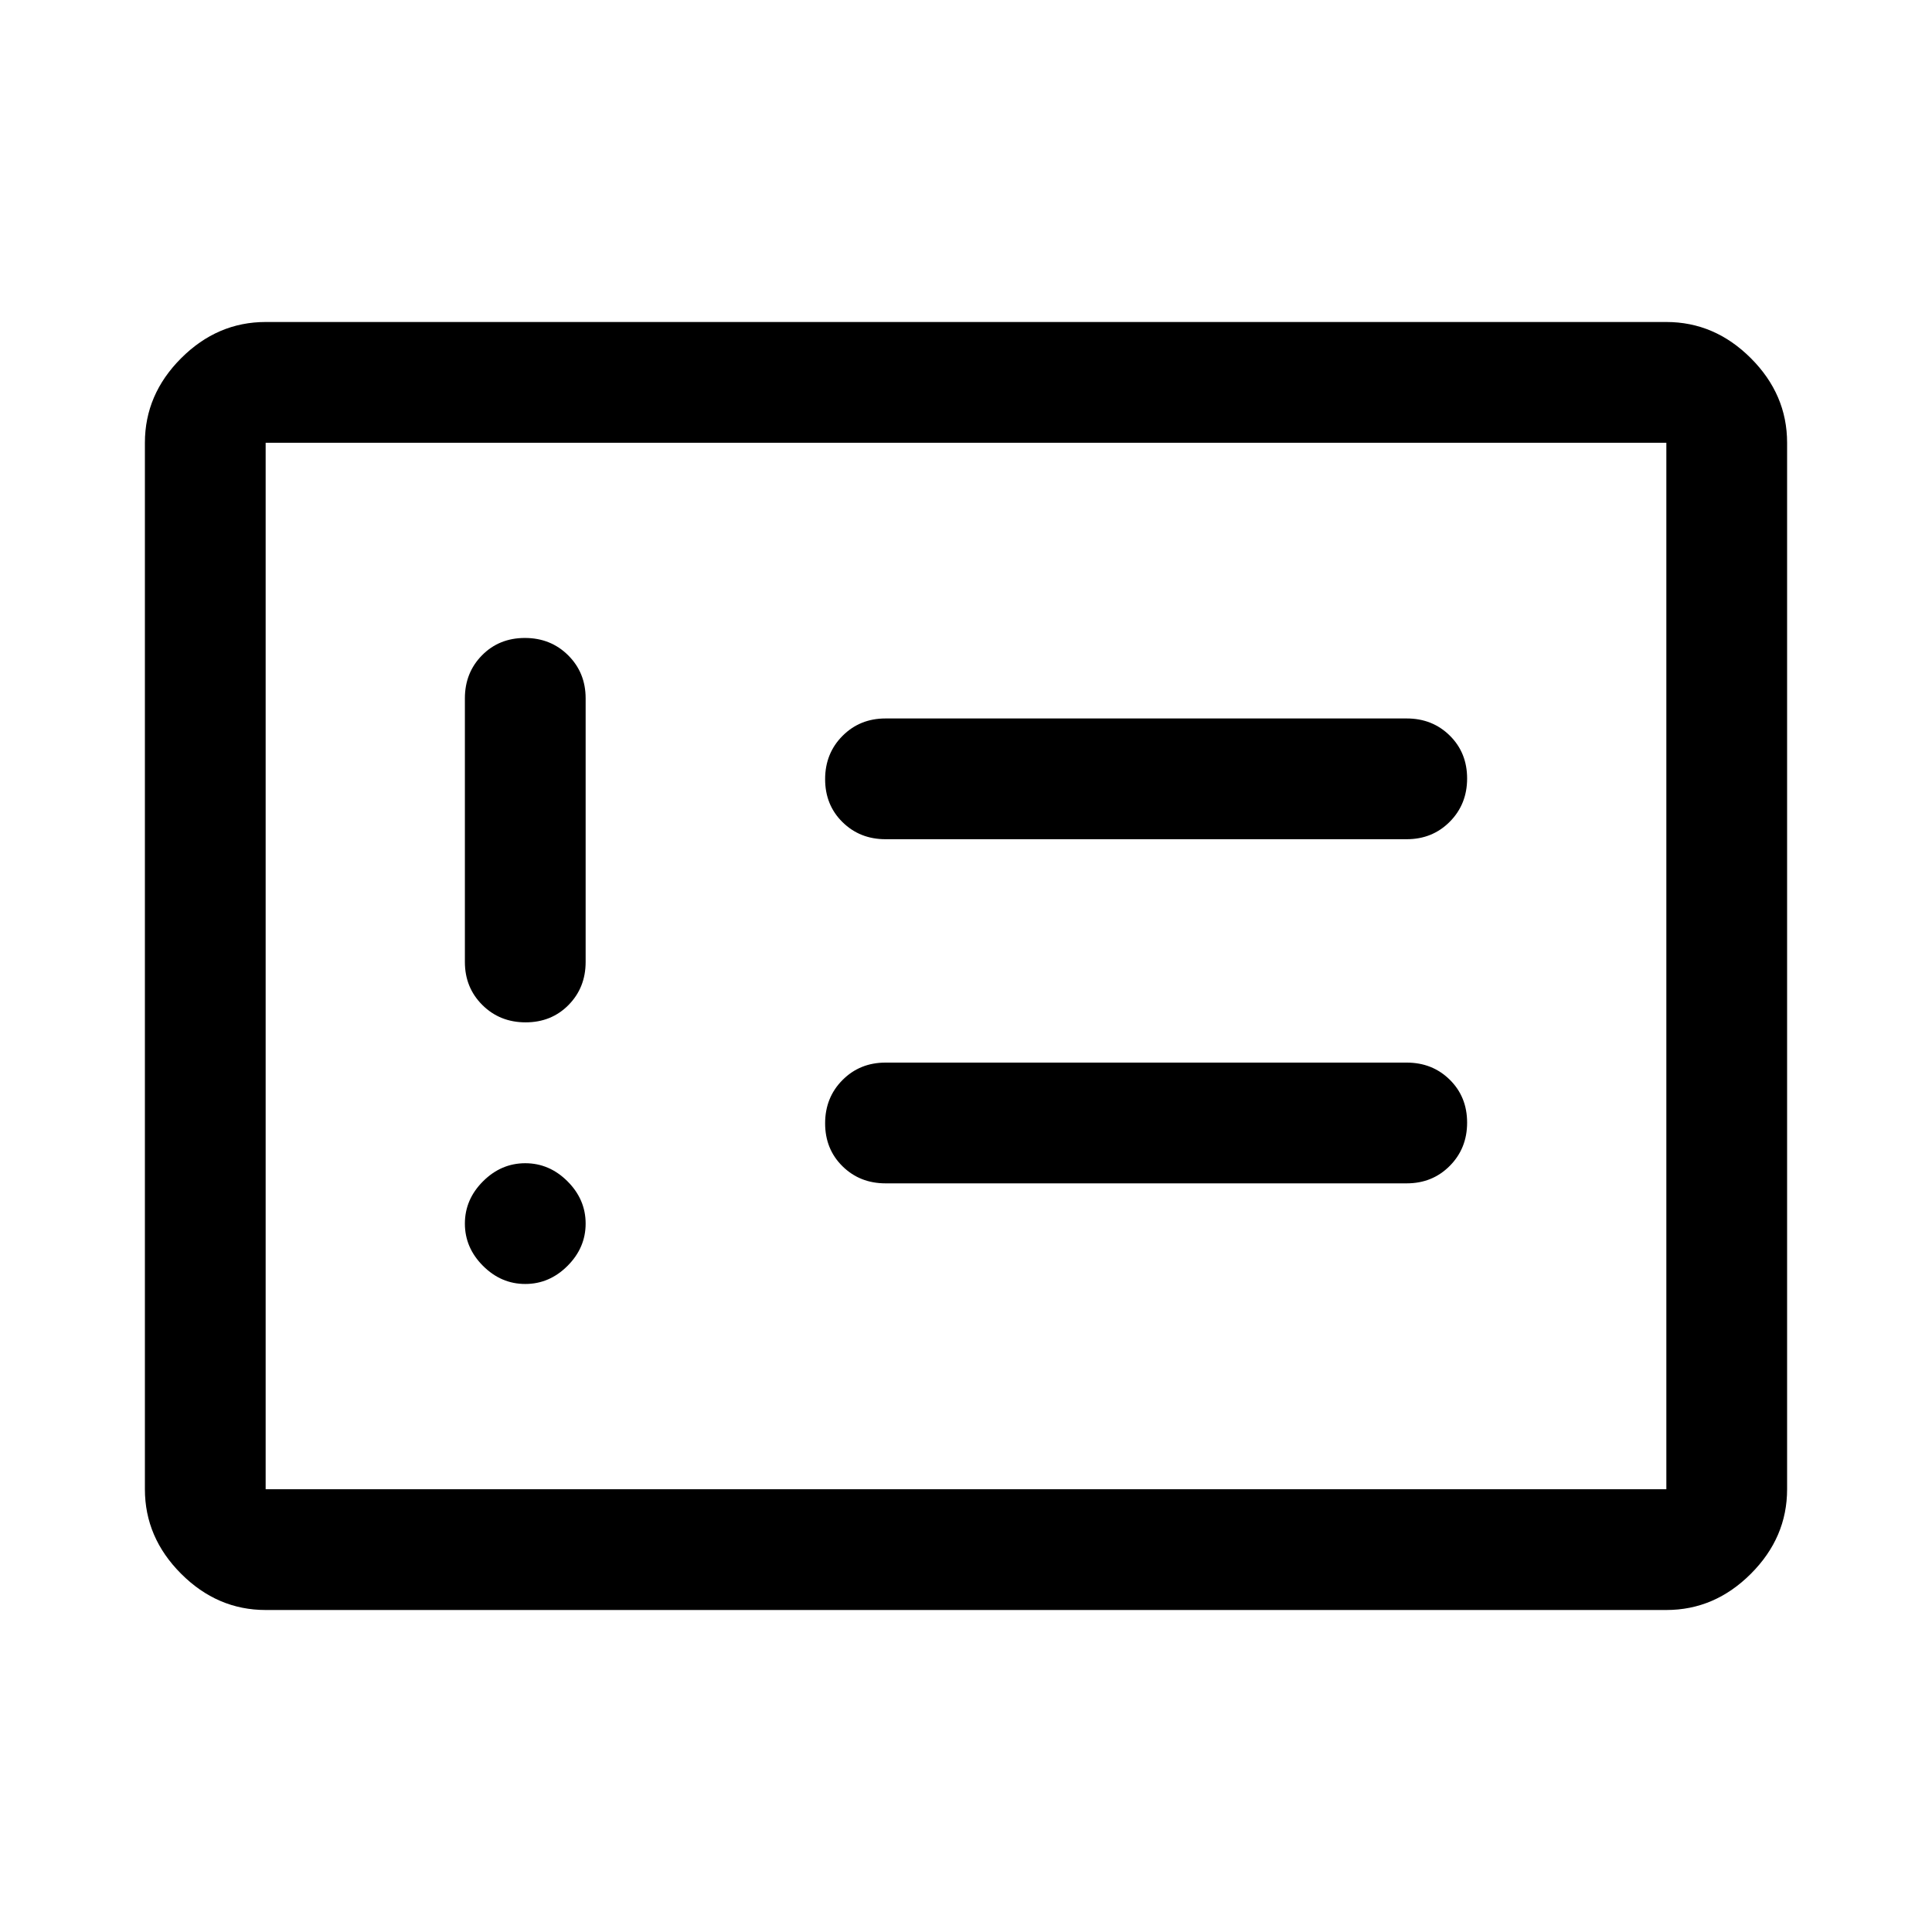 <svg xmlns="http://www.w3.org/2000/svg" width="48" height="48" viewBox="0 -960 960 960"><path d="M261-322q12 0 21-9t9-21q0-12-9-21t-21-9q-12 0-21 9t-9 21q0 12 9 21t21 9Zm.175-130q12.825 0 21.325-8.625T291-482v-131q0-12.75-8.675-21.375-8.676-8.625-21.5-8.625-12.825 0-21.325 8.625T231-613v131q0 12.75 8.675 21.375 8.676 8.625 21.5 8.625ZM440-372h259q12.75 0 21.375-8.675 8.625-8.676 8.625-21.5 0-12.825-8.625-21.325T699-432H440q-12.75 0-21.375 8.675-8.625 8.676-8.625 21.5 0 12.825 8.625 21.325T440-372Zm0-171h259q12.75 0 21.375-8.675 8.625-8.676 8.625-21.5 0-12.825-8.625-21.325T699-603H440q-12.75 0-21.375 8.675-8.625 8.676-8.625 21.5 0 12.825 8.625 21.325T440-543ZM132-160q-24 0-42-18t-18-42v-520q0-24 18-42t42-18h696q24 0 42 18t18 42v520q0 24-18 42t-42 18H132Zm0-60h696v-520H132v520Zm0 0v-520 520Z"/></svg>